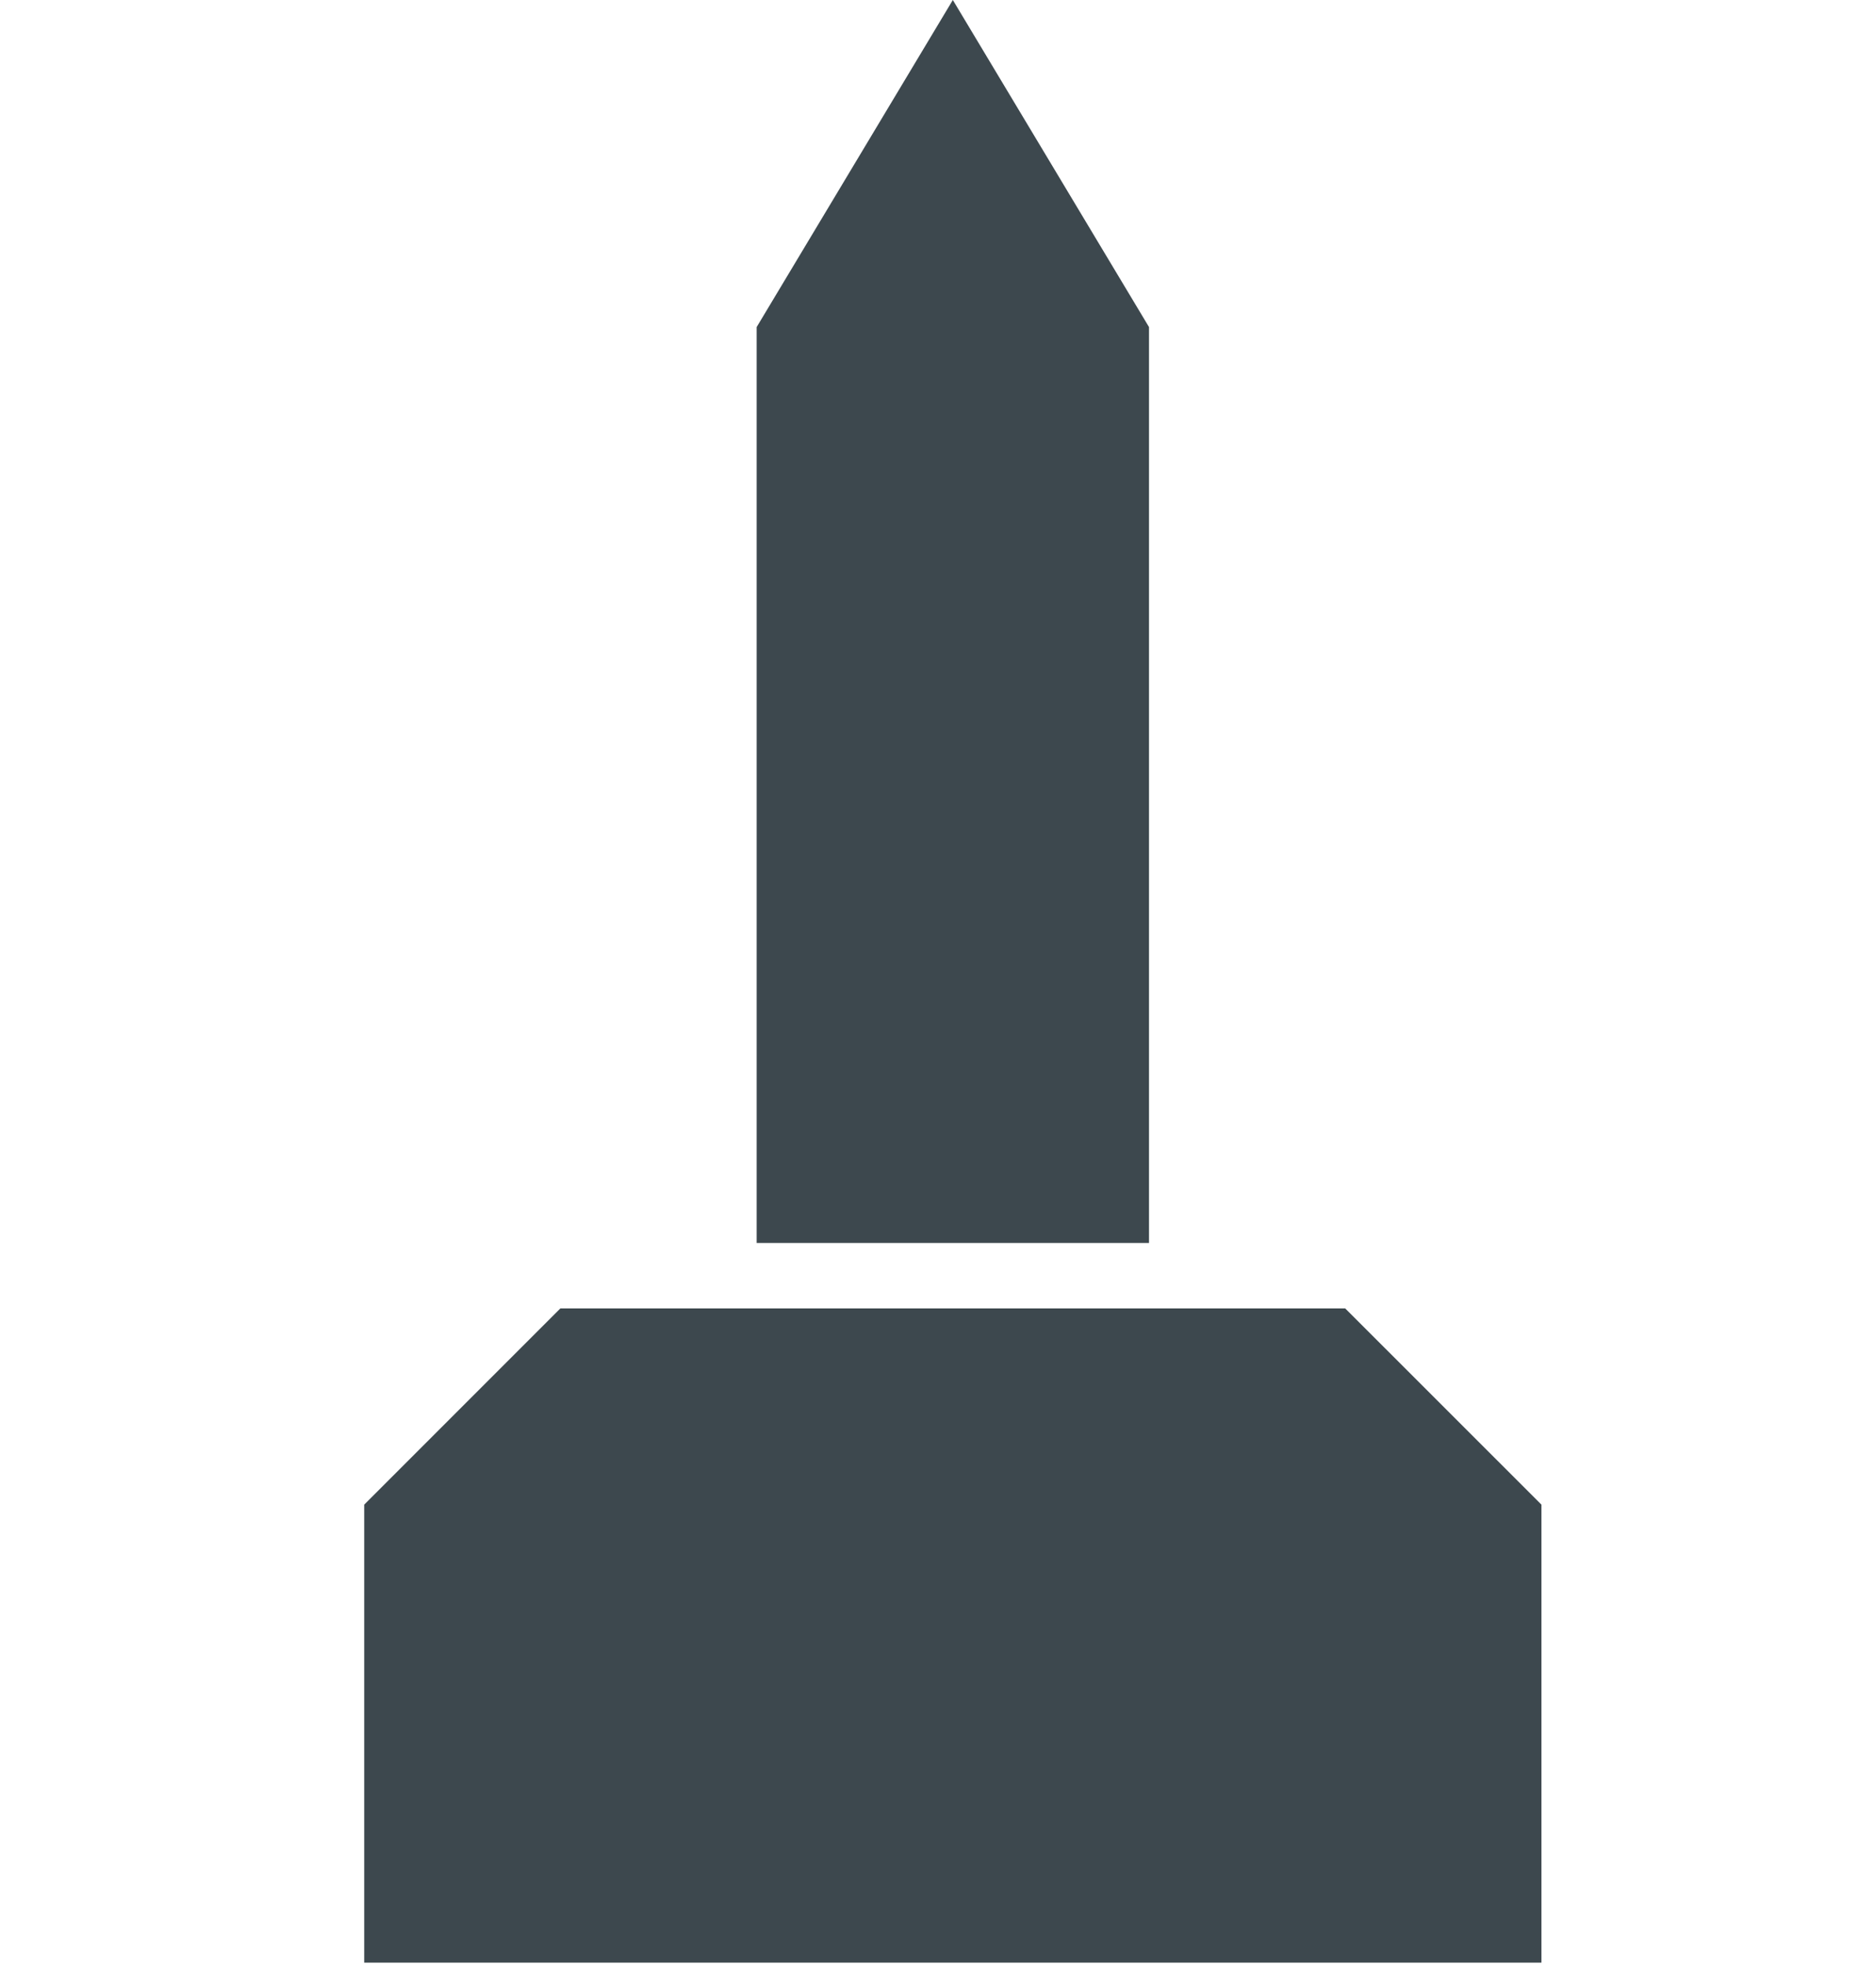 <svg width="21" height="22" xmlns="http://www.w3.org/2000/svg"><path d="M4.077 16.837v5.125h13.178v-5.125l-2.197-2.196H6.273l-2.196 2.196zM10.666 0L8.47 3.66v10.249h4.392V3.66L10.666 0z" fill="#3D484E" fill-rule="evenodd"/></svg>